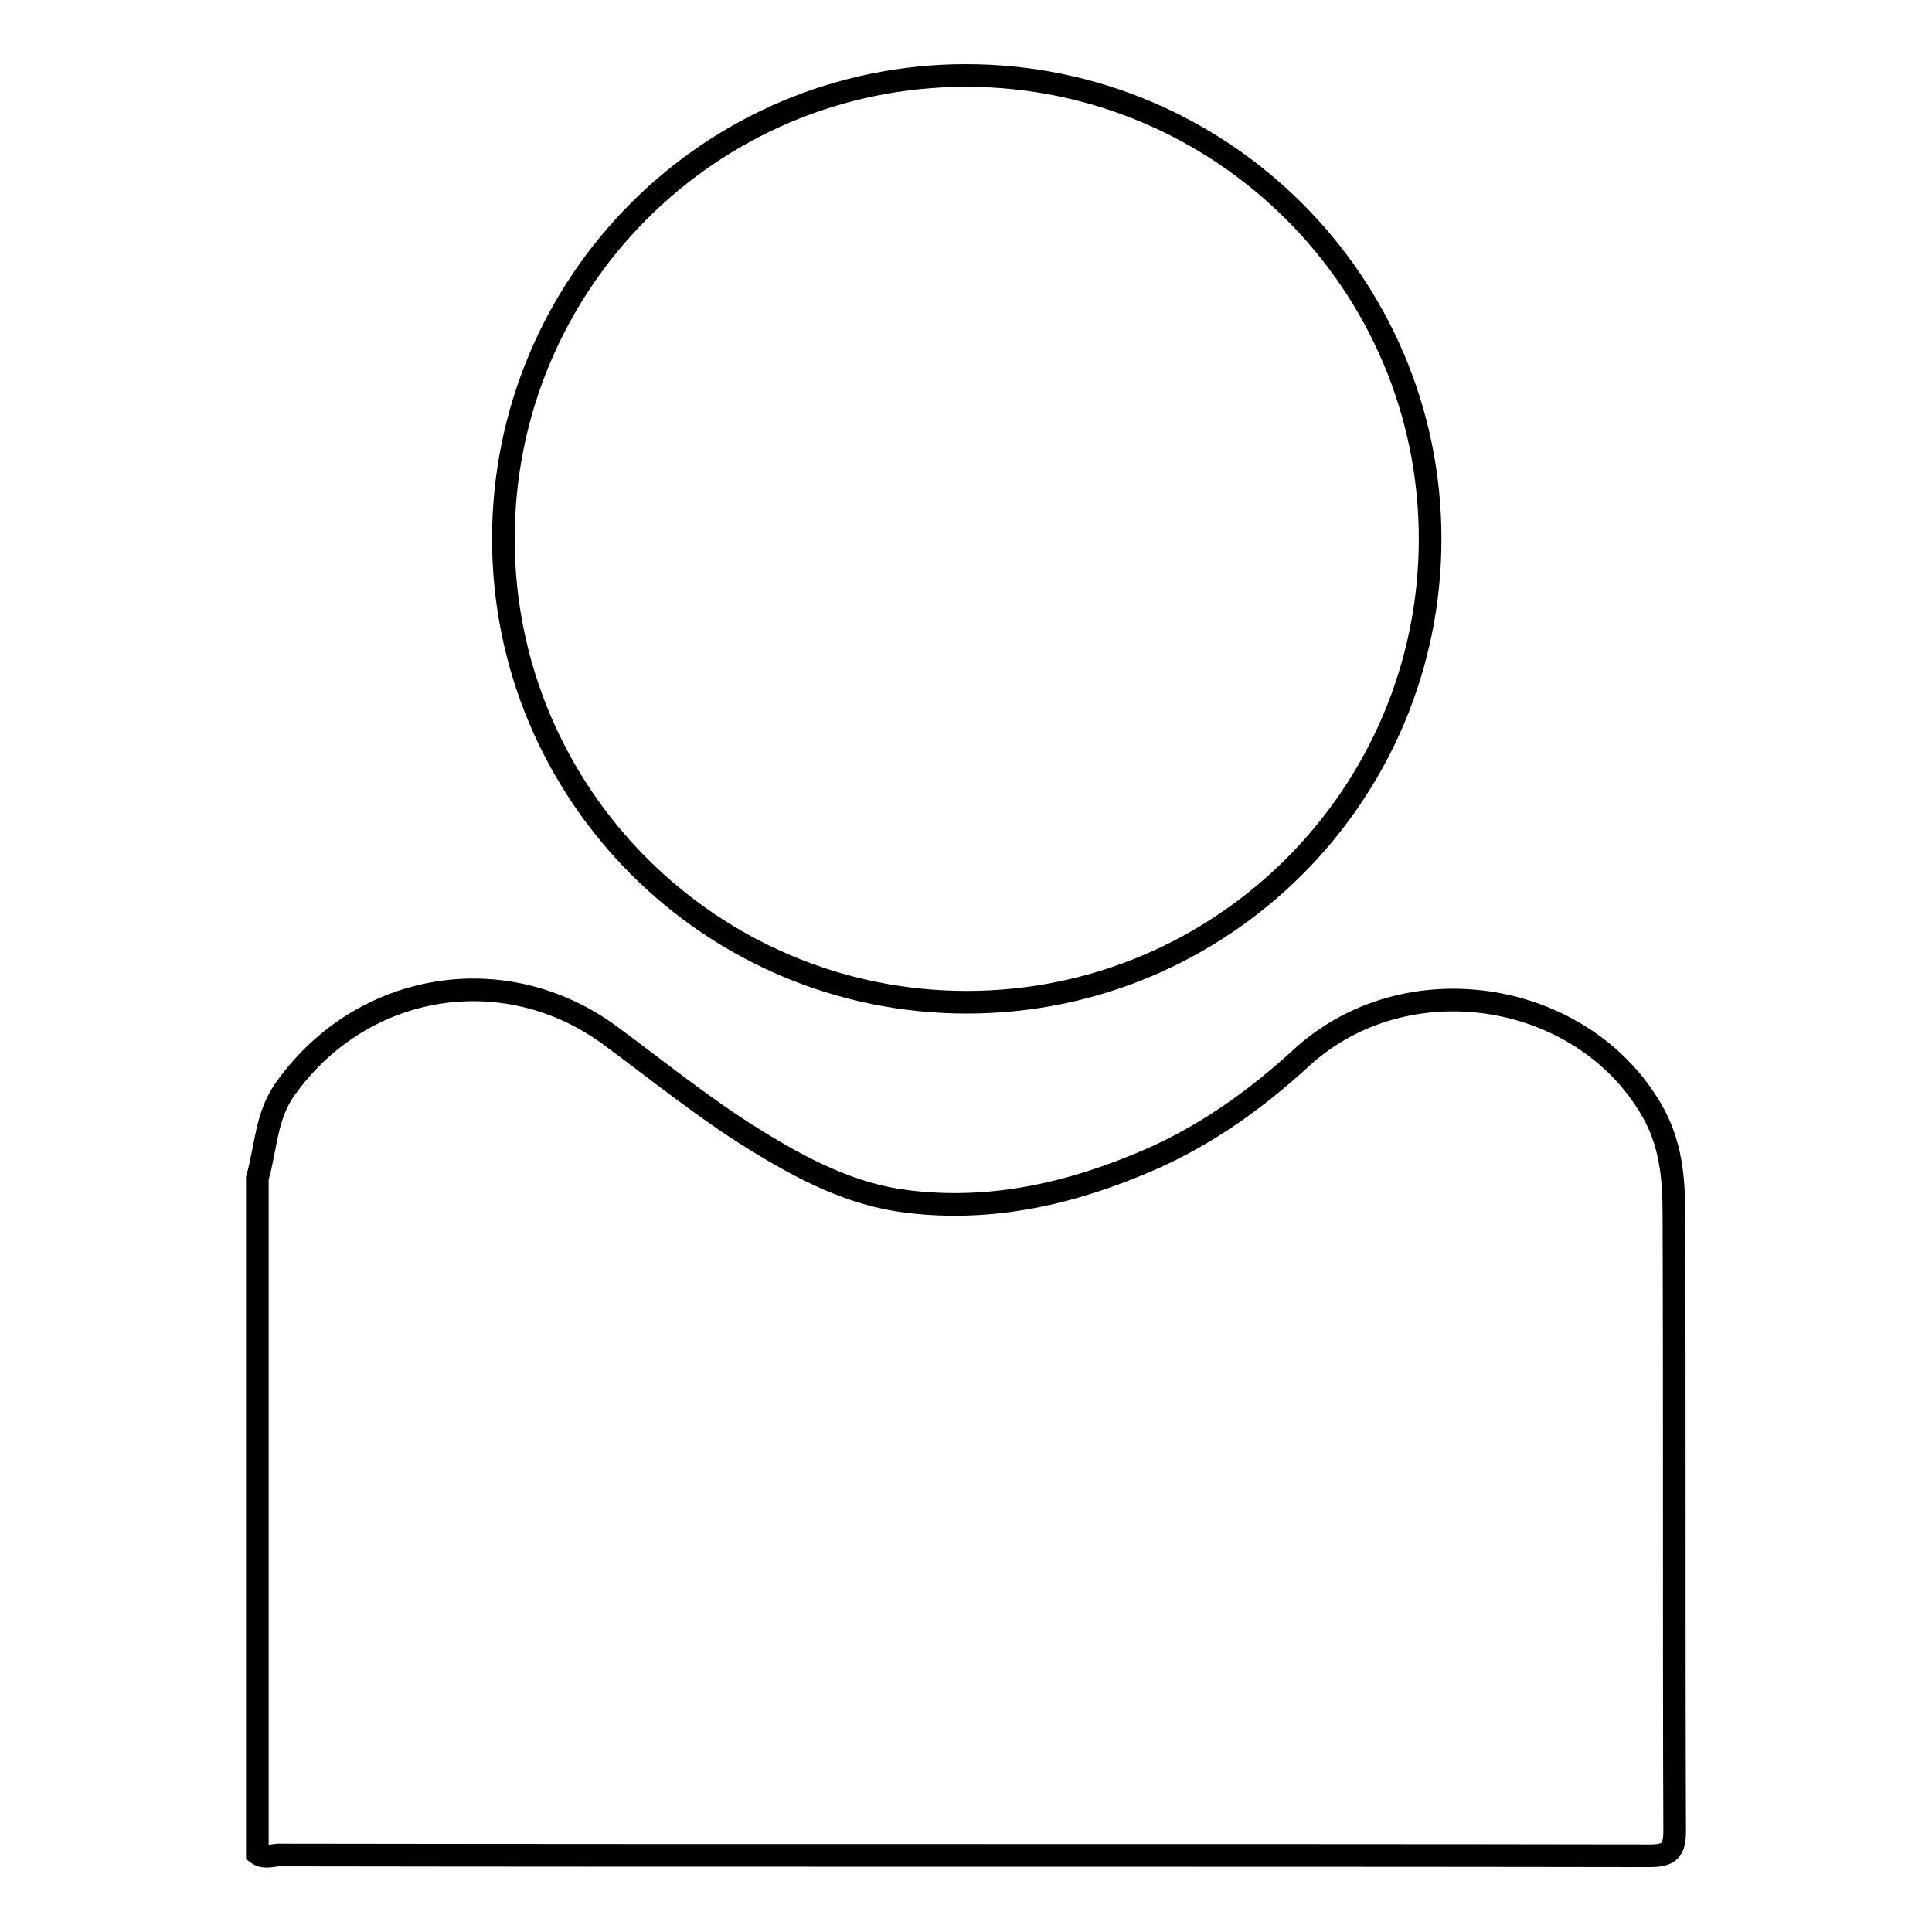 <?xml version="1.0" encoding="utf-8"?>
<!-- Svg Vector Icons : http://www.onlinewebfonts.com/icon -->
<!DOCTYPE svg PUBLIC "-//W3C//DTD SVG 1.1//EN" "http://www.w3.org/Graphics/SVG/1.1/DTD/svg11.dtd">
<svg version="1.1" xmlns="http://www.w3.org/2000/svg" xmlns:xlink="http://www.w3.org/1999/xlink" x="0px" y="0px" viewBox="0 0 256 256" enable-background="new 0 0 256 256" xml:space="preserve">
<g><g><path stroke-width="3" fill-opacity="0" stroke="#000000"  d="M34.1,245.6c0-29.8,0-59.7,0-89.5c1.2-4.1,1.1-8.4,3.9-12.1c10.1-13.9,28.8-17,42.7-6.9c6.4,4.7,12.5,9.7,19.3,13.9c6.3,3.9,12.8,7.3,20.2,8.2c11.3,1.4,22-1.1,32.3-5.6c7.5-3.3,14-8,19.9-13.4c13.9-12.8,37.2-9,46.4,6.8c2.6,4.4,3,9.1,3,13.8c0.1,27.3,0,54.5,0.1,81.8c0,2.6-0.7,3.3-3.3,3.3c-60.6-0.1-121.2,0-181.8-0.1C35.9,245.9,34.9,246.2,34.1,245.6z"/><path stroke-width="3" fill-opacity="0" stroke="#000000"  d="M66.7,71.4c0,33.9,27.5,61.4,61.4,61.4s61.4-27.5,61.4-61.4S161.9,10,128,10S66.7,37.5,66.7,71.4L66.7,71.4z"/></g></g>
</svg>